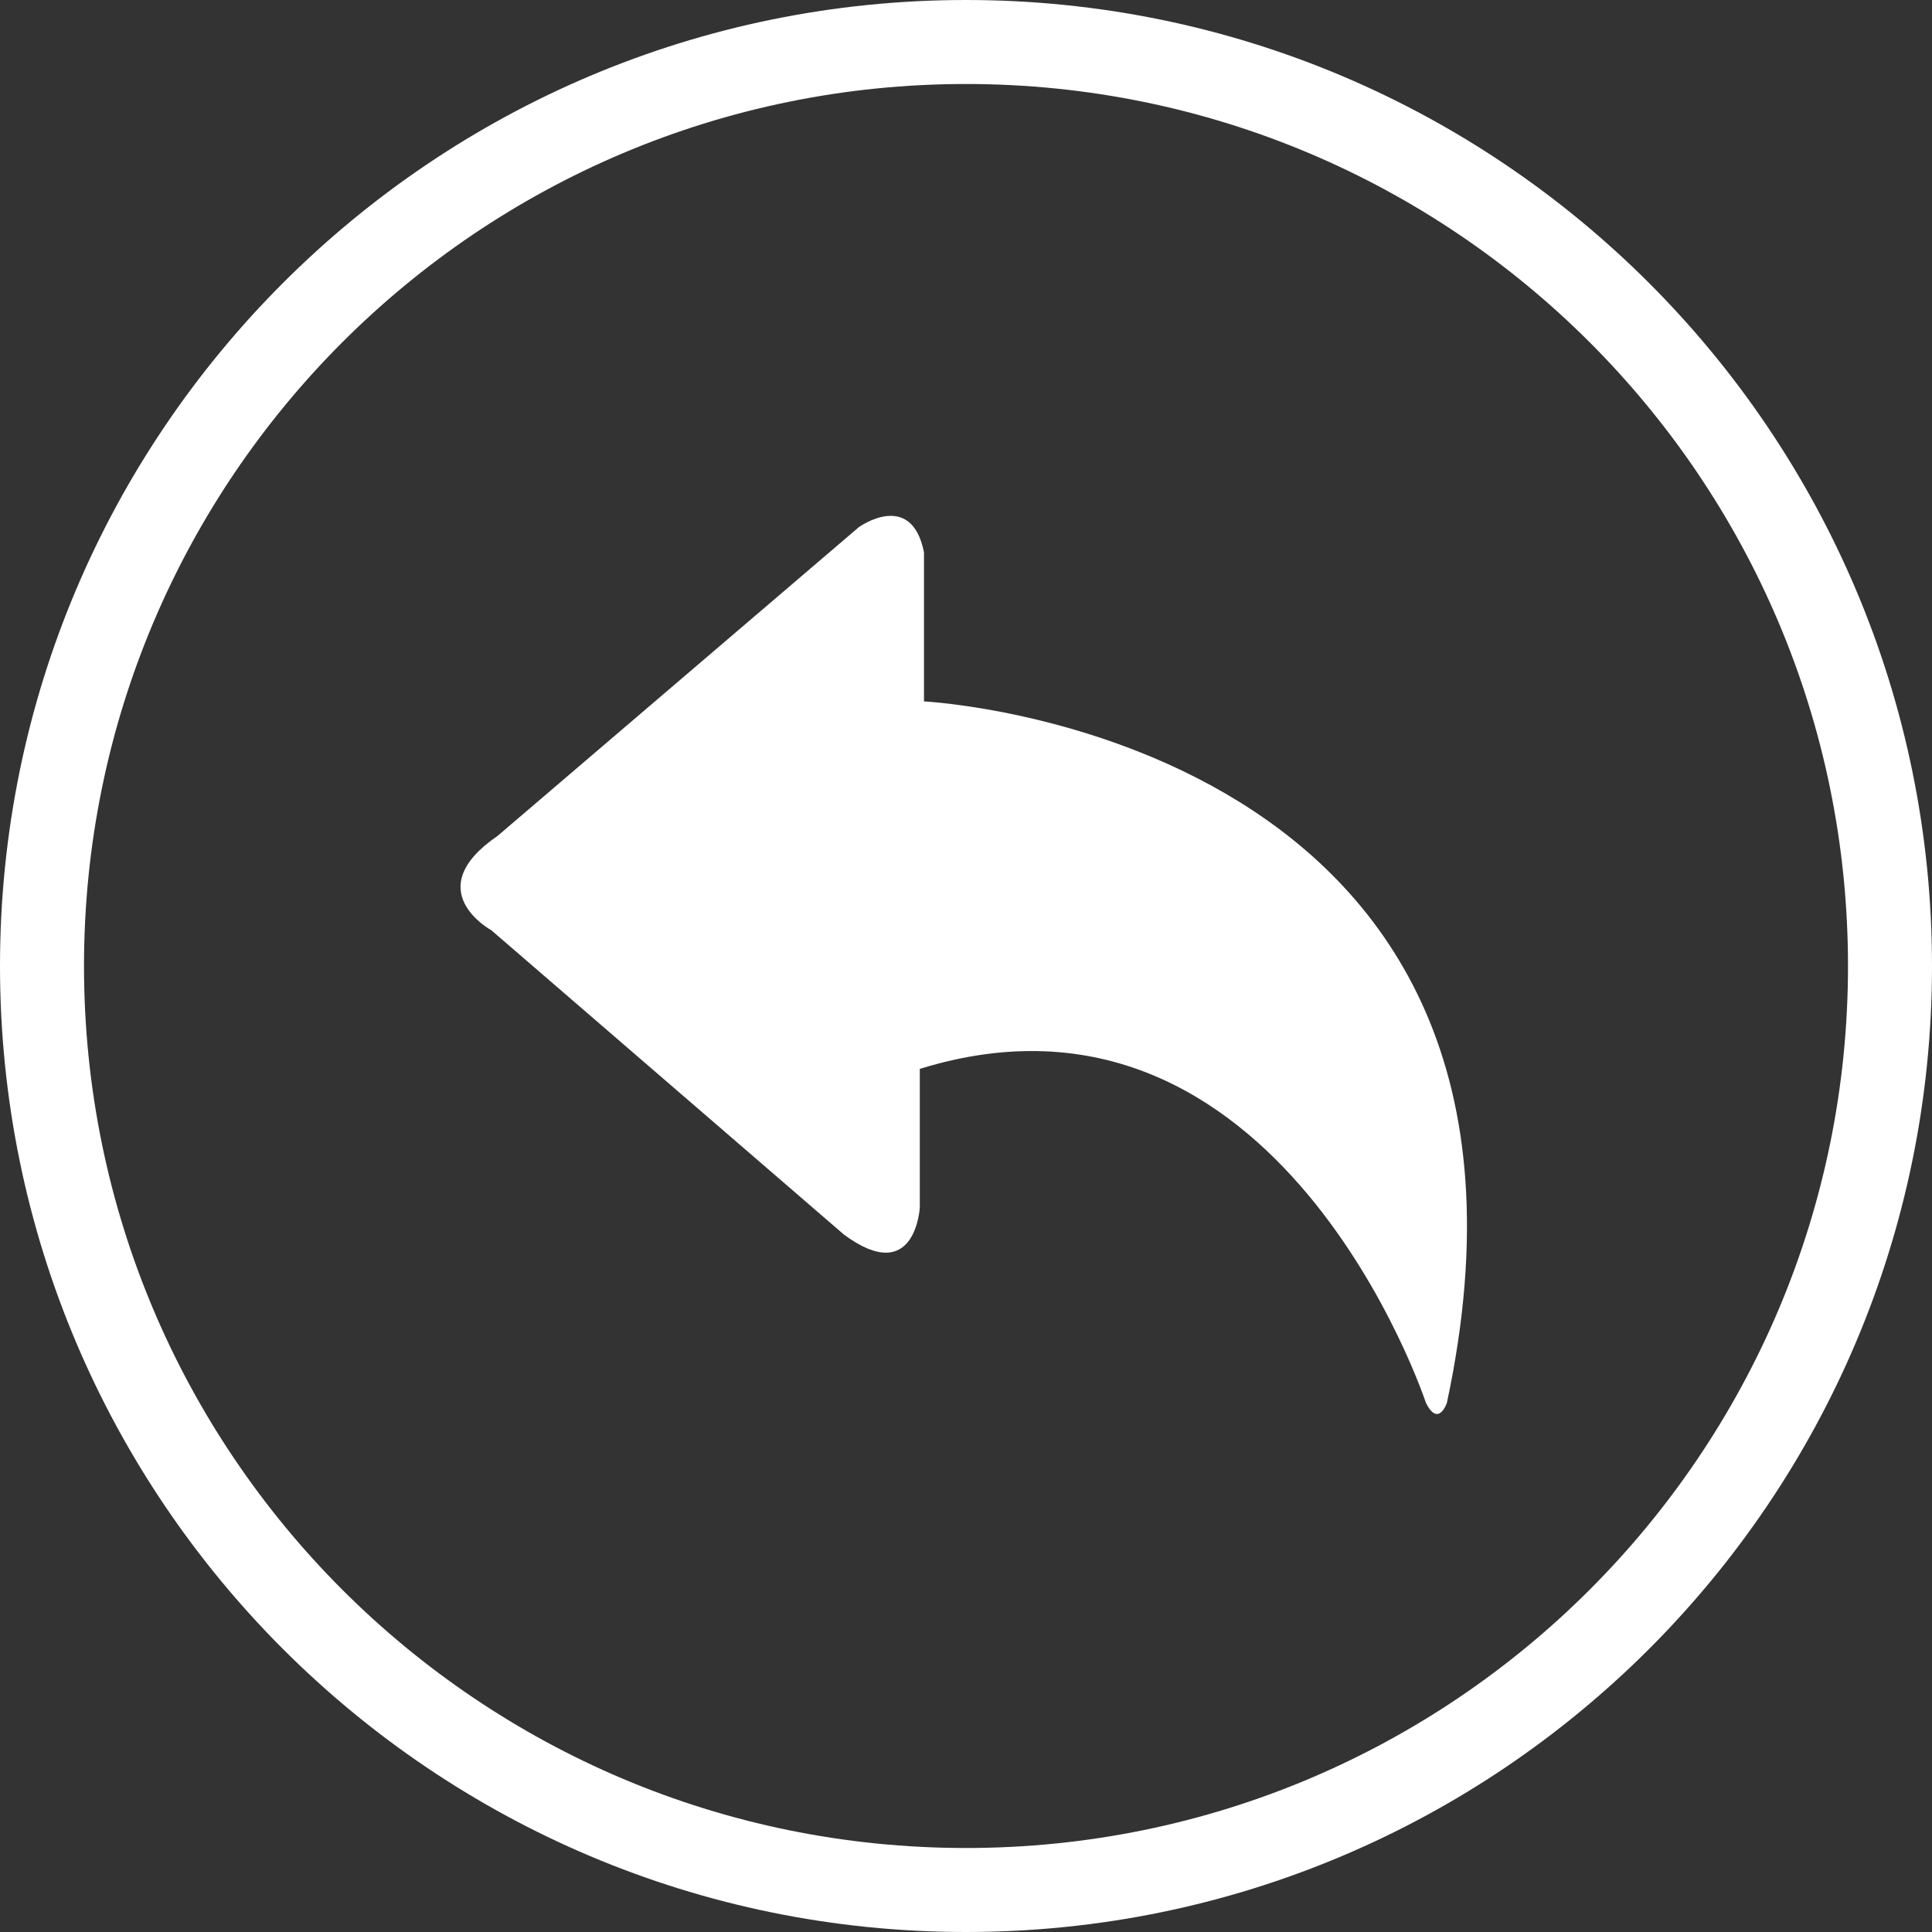 <?xml version="1.0" encoding="utf-8"?>
<!-- Generator: Adobe Illustrator 26.4.1, SVG Export Plug-In . SVG Version: 6.00 Build 0)  -->
<svg version="1.1" id="图层_1" xmlns="http://www.w3.org/2000/svg" xmlns:xlink="http://www.w3.org/1999/xlink" x="0px" y="0px"
	 viewBox="0 0 92 92" style="enable-background:new 0 0 92 92;" xml:space="preserve">
<rect x="0" y="0" width="92" height="92" fill="#333333" stroke="none"/>
<style type="text/css">
	.st0{fill:#FFFFFF;}
</style>
<path class="st0" d="M44,33.4v-7.1c-0.6-3-3.1-1.2-3.1-1.2L23.7,39.8c-3.8,2.6-0.3,4.5-0.3,4.5l16.8,14.5c3.4,2.5,3.6-1.3,3.6-1.3
	v-6.6c17.1-5.3,24.1,15.9,24.1,15.9c0.6,1.2,1,0,1,0C75.7,35,44,33.4,44,33.4L44,33.4z"/>
<path class="st0" d="M46,92C20.6,92,0,71.4,0,46S20.6,0,46,0s46,20.6,46,46S71.4,92,46,92z M46,4C22.8,4,4,22.8,4,46
	c0,23.2,18.8,42,42,42c23.2,0,42-18.8,42-42C88,22.8,69.2,4,46,4z"/>
</svg>
